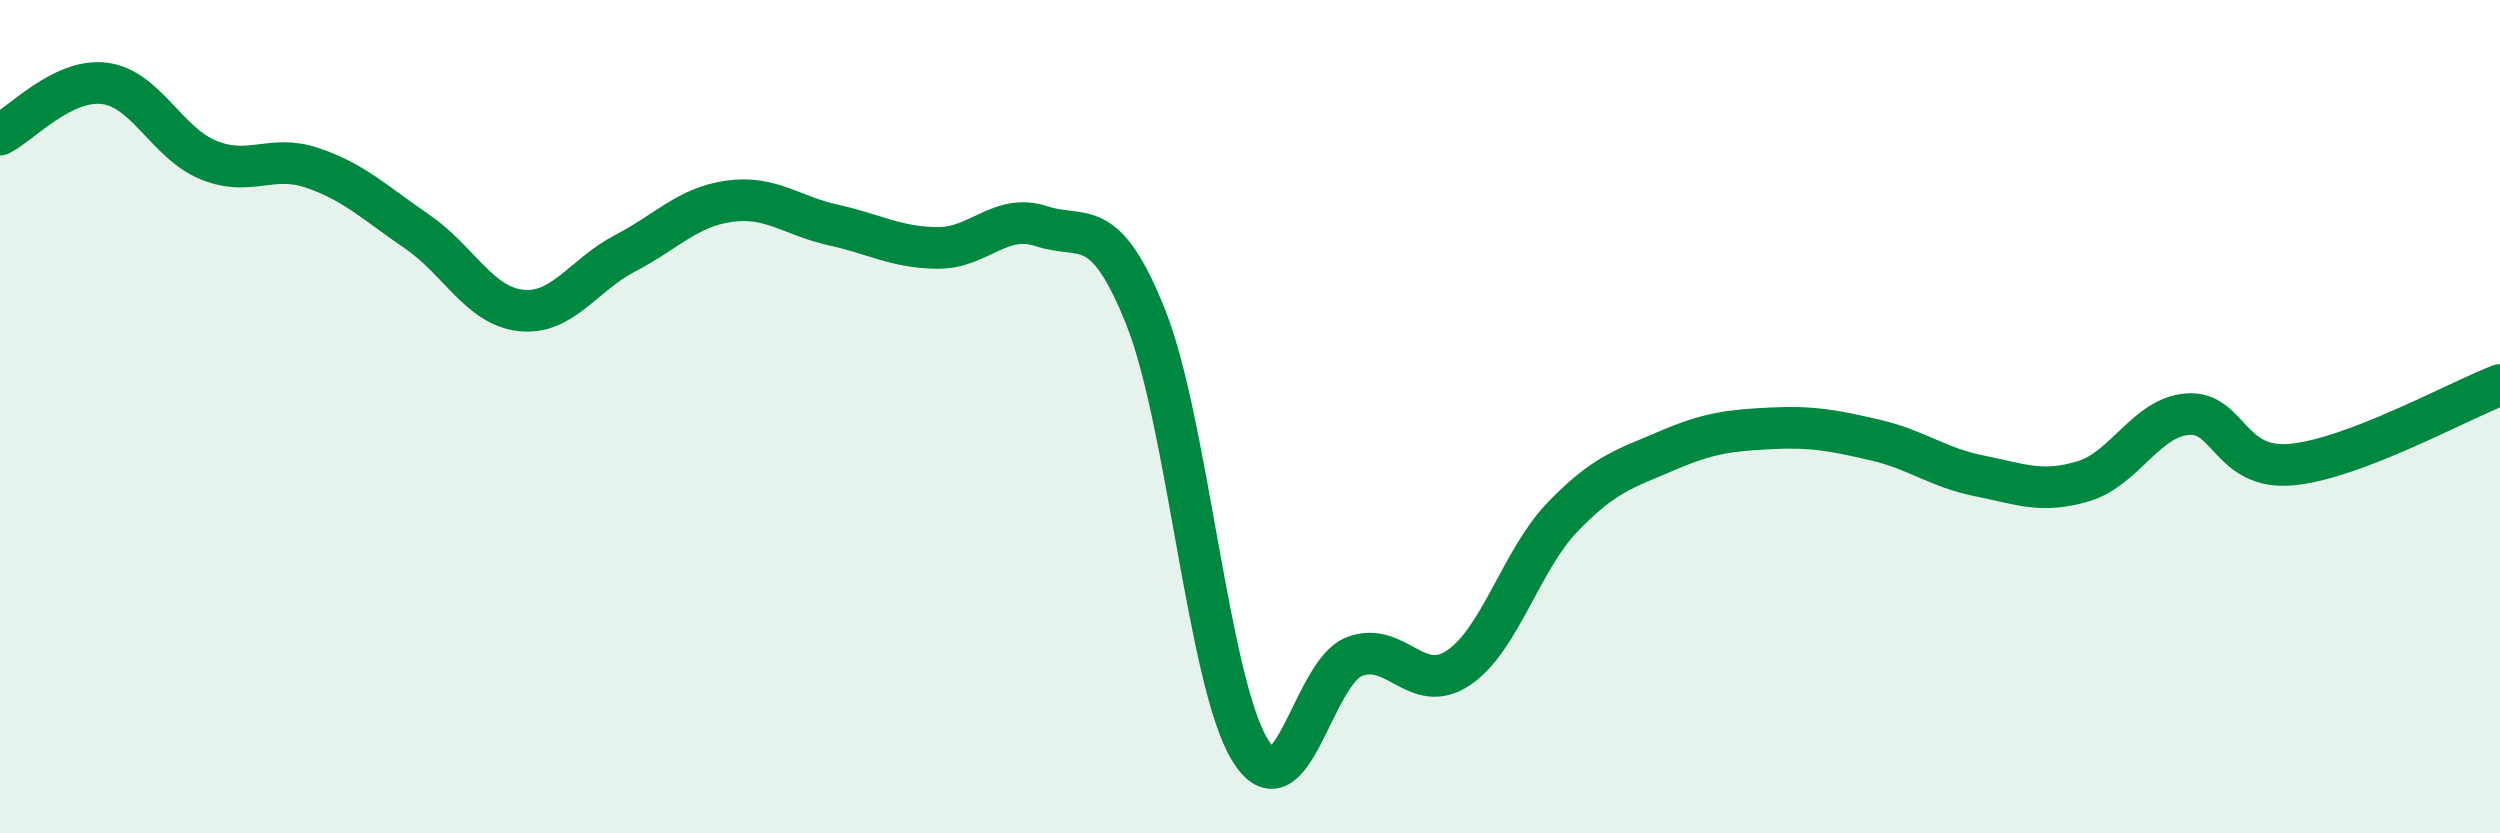 
    <svg width="60" height="20" viewBox="0 0 60 20" xmlns="http://www.w3.org/2000/svg">
      <path
        d="M 0,3.23 C 0.5,2.98 1.5,1.88 2.5,2 C 3.5,2.12 4,3.43 5,3.84 C 6,4.25 6.5,3.69 7.5,4.03 C 8.5,4.37 9,4.87 10,5.55 C 11,6.23 11.5,7.34 12.5,7.45 C 13.5,7.56 14,6.6 15,6.08 C 16,5.56 16.5,4.97 17.5,4.83 C 18.5,4.69 19,5.18 20,5.4 C 21,5.62 21.5,5.94 22.5,5.95 C 23.5,5.96 24,5.1 25,5.43 C 26,5.76 26.5,5.11 27.5,7.62 C 28.5,10.13 29,16.37 30,18 C 31,19.63 31.5,16.15 32.5,15.76 C 33.5,15.37 34,16.7 35,16.03 C 36,15.36 36.5,13.45 37.5,12.41 C 38.5,11.37 39,11.25 40,10.82 C 41,10.39 41.5,10.33 42.5,10.28 C 43.5,10.23 44,10.33 45,10.56 C 46,10.79 46.5,11.22 47.5,11.42 C 48.5,11.62 49,11.85 50,11.55 C 51,11.25 51.5,10.02 52.5,9.94 C 53.5,9.86 53.5,11.29 55,11.15 C 56.5,11.01 59,9.62 60,9.24L60 20L0 20Z"
        fill="#008740"
        opacity="0.1"
        stroke-linecap="round"
        stroke-linejoin="round"
      />
      <path
        d="M 0,3.23 C 0.5,2.98 1.5,1.88 2.5,2 C 3.5,2.12 4,3.43 5,3.84 C 6,4.25 6.5,3.69 7.5,4.03 C 8.5,4.37 9,4.87 10,5.55 C 11,6.23 11.5,7.34 12.5,7.45 C 13.5,7.56 14,6.6 15,6.08 C 16,5.56 16.5,4.97 17.5,4.83 C 18.5,4.69 19,5.18 20,5.4 C 21,5.62 21.5,5.94 22.5,5.95 C 23.5,5.96 24,5.1 25,5.43 C 26,5.76 26.5,5.11 27.5,7.62 C 28.5,10.13 29,16.37 30,18 C 31,19.63 31.5,16.15 32.5,15.76 C 33.5,15.37 34,16.7 35,16.03 C 36,15.36 36.5,13.45 37.5,12.41 C 38.5,11.37 39,11.25 40,10.82 C 41,10.39 41.5,10.33 42.5,10.28 C 43.5,10.23 44,10.33 45,10.56 C 46,10.79 46.5,11.22 47.5,11.42 C 48.5,11.62 49,11.85 50,11.55 C 51,11.25 51.5,10.02 52.5,9.94 C 53.5,9.86 53.5,11.29 55,11.15 C 56.5,11.01 59,9.62 60,9.24"
        stroke="#008740"
        stroke-width="1"
        fill="none"
        stroke-linecap="round"
        stroke-linejoin="round"
      />
    </svg>
  